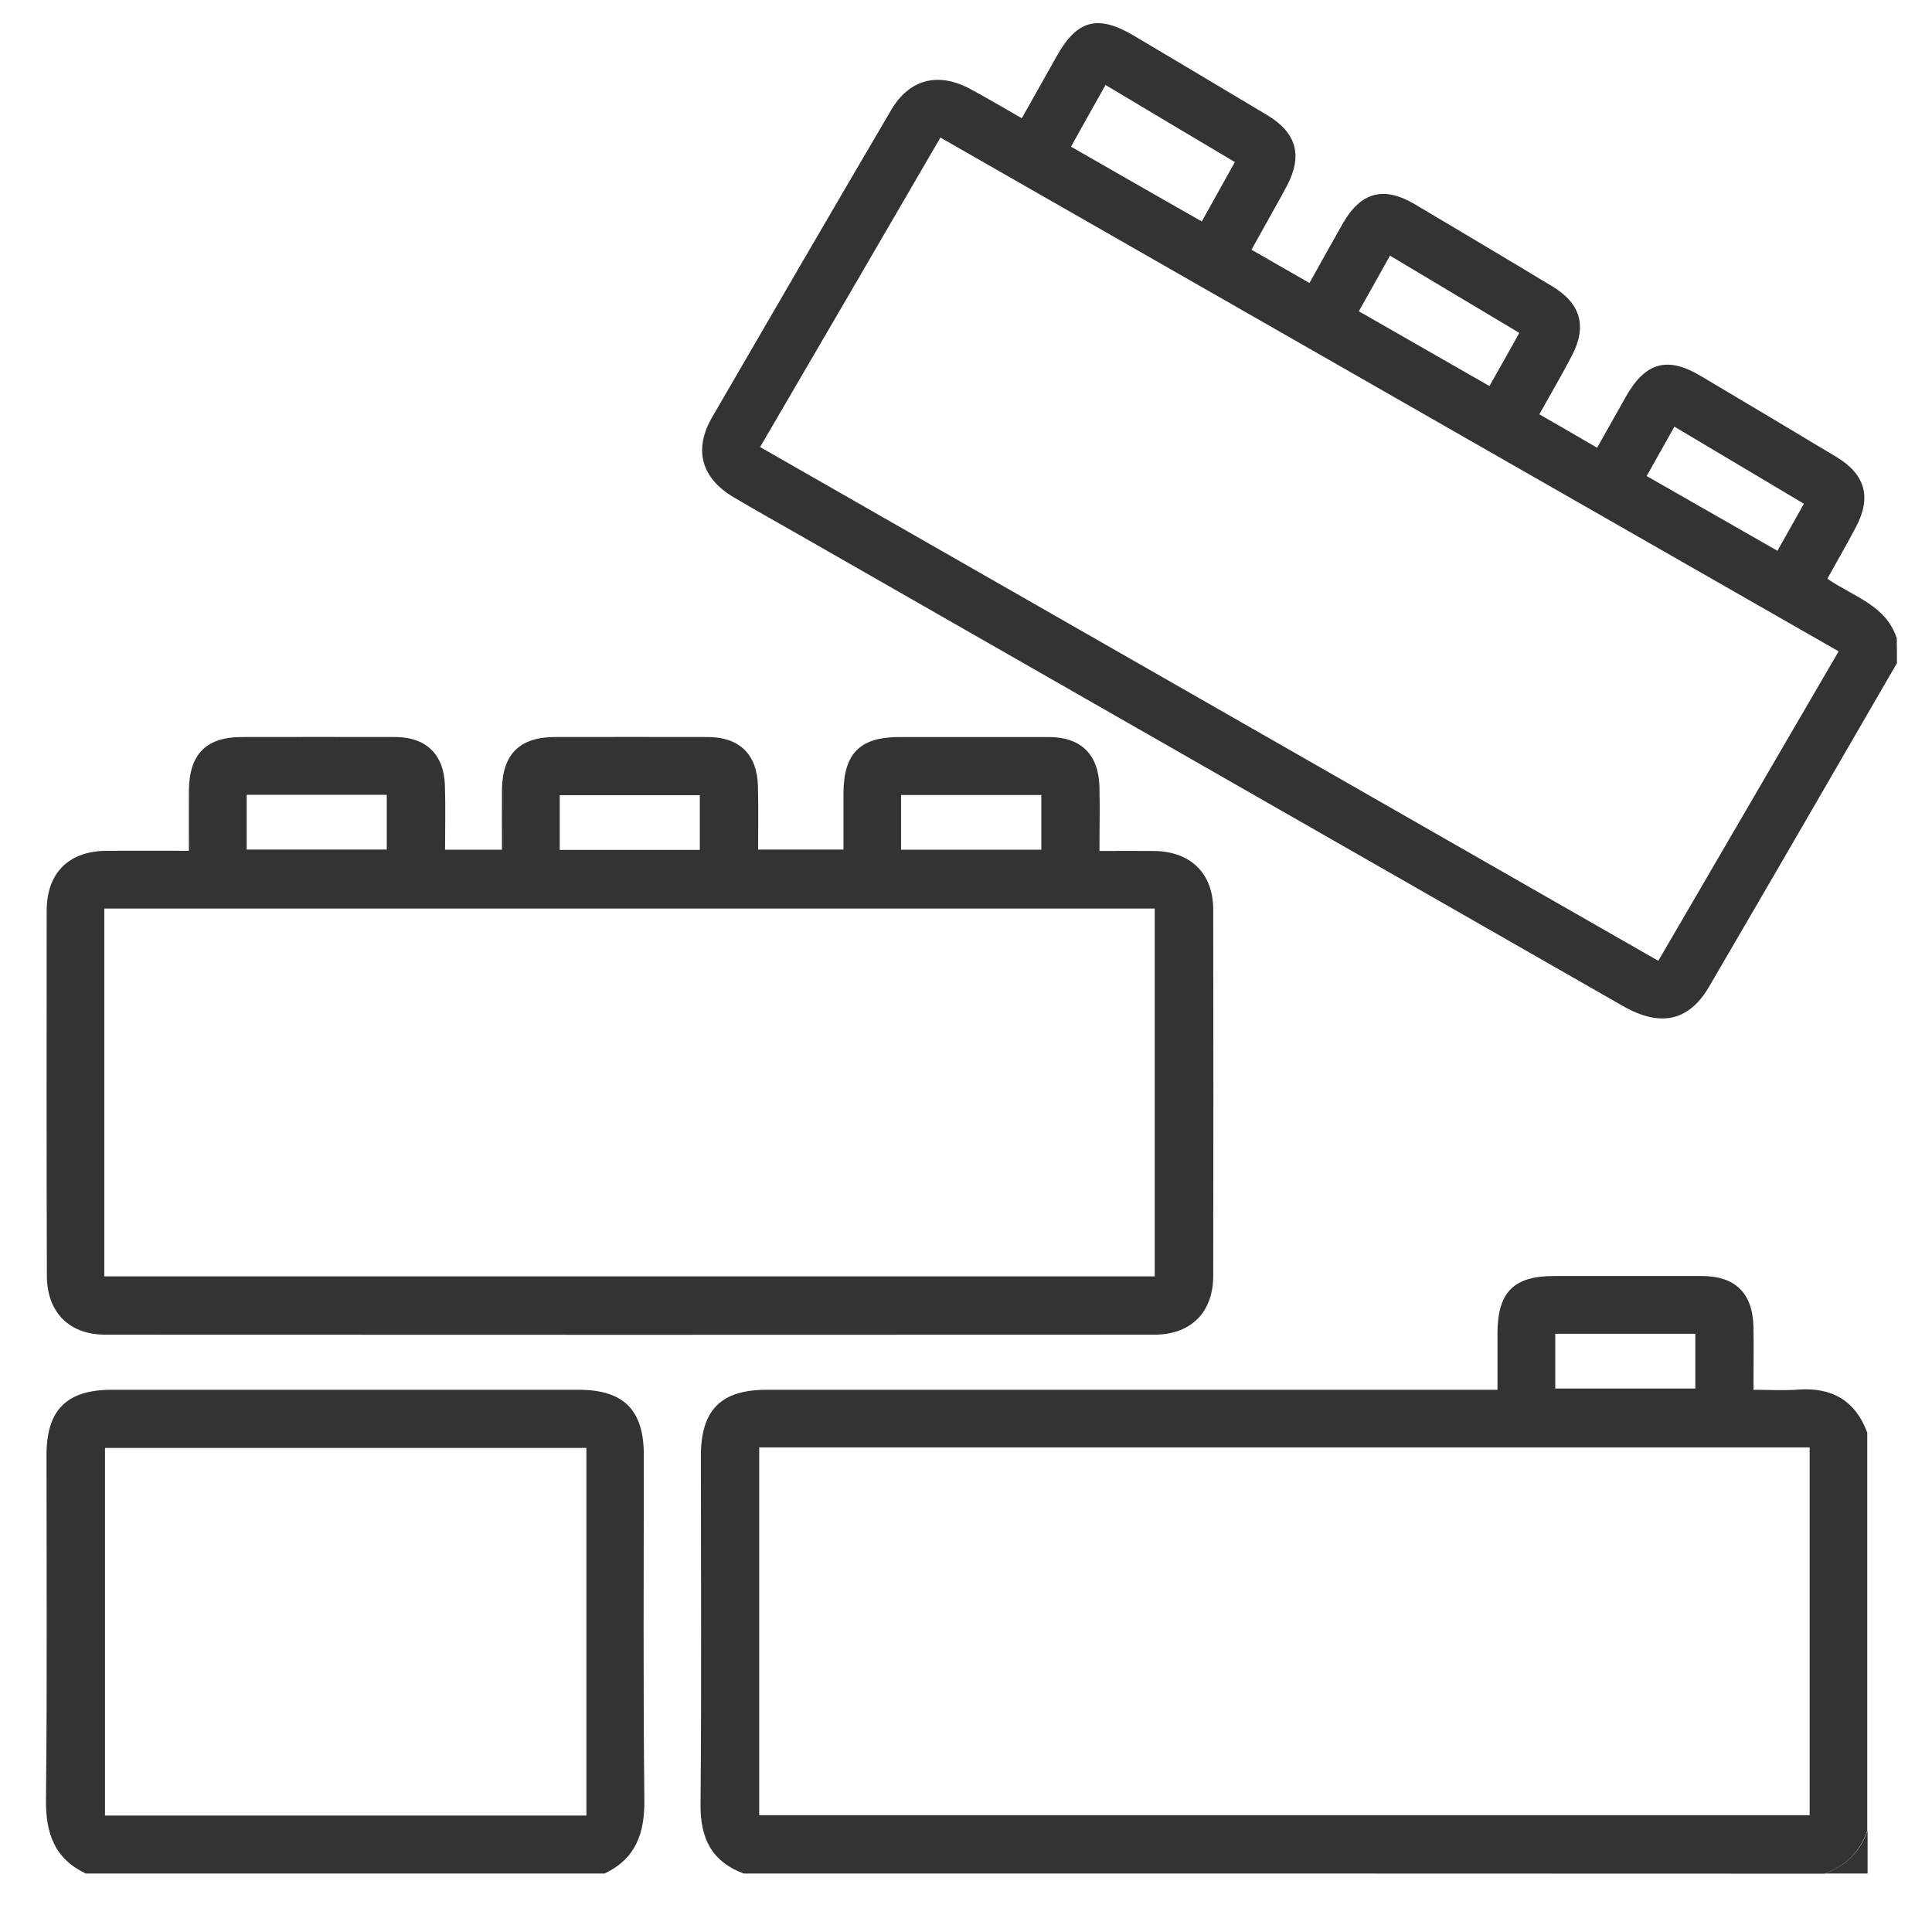<?xml version="1.0" encoding="UTF-8"?> <!-- Generator: Adobe Illustrator 23.1.1, SVG Export Plug-In . SVG Version: 6.00 Build 0) --> <svg xmlns="http://www.w3.org/2000/svg" xmlns:xlink="http://www.w3.org/1999/xlink" id="Слой_1" x="0px" y="0px" viewBox="0 0 1080 1080" style="enable-background:new 0 0 1080 1080;" xml:space="preserve"> <style type="text/css"> .st0{fill:#333333;} .st1{fill:#FFFFFF;} </style> <path class="st0" d="M1060.4,370.7c-35,60.4-69.9,120.8-105.1,181C944,571,928,574.3,907.1,562.3 c-152.8-87.4-305.6-174.8-458.4-262.2c-12.9-7.4-25.9-14.6-38.7-22.2c-18-10.7-22.4-26.6-11.9-44.7c33.2-57.3,66.5-114.5,100-171.6 c10.2-17.4,26.3-21.5,44.2-11.9c9.3,5,18.4,10.4,28.9,16.4c6.5-11.6,12.9-23,19.3-34.3C602,11,613.6,7.9,634.1,20.1 c24.7,14.7,49.5,29.4,74.2,44.2c16.4,9.8,20,22.5,11.2,39.4c-3.1,5.9-6.4,11.6-9.6,17.4c-3.2,5.8-6.4,11.5-10.3,18.5 c10.8,6.2,21.3,12.2,32.4,18.6c6.3-11.3,12.4-22.3,18.6-33.2c10.1-17.7,22.9-21.2,40.5-10.7c25.6,15.2,51.2,30.4,76.7,45.8 c15.8,9.5,19.5,22.3,10.9,38.7c-5.6,10.8-11.8,21.3-18.2,32.8c10.8,6.2,21,12.1,32.3,18.7c5.5-9.8,10.8-19.2,16.1-28.6 c10.8-19.1,23.1-22.7,41.7-11.6c25.3,15,50.6,30.1,75.9,45.3c16.3,9.8,19.8,22.6,10.9,39.4c-5.1,9.6-10.5,19-15.9,28.7 c14.6,10.1,32.8,14.8,38.8,33.3C1060.4,361.4,1060.4,366,1060.4,370.7z M424.9,249.9c167.6,95.9,334.4,191.2,502.1,287.2 c33.8-57.9,67.1-115.2,100.8-173C860,268.1,693.2,172.7,525.7,76.9C491.9,135,458.7,192.1,424.9,249.9z M671.8,123.8 c6.5-11.7,12.4-22.2,18.5-33.2C665.7,76,642.2,62,618,47.5c-6.6,11.7-12.8,22.8-19.3,34.5C623.3,96.1,647,109.7,671.8,123.8z M849.3,186.1c-24.1-14.4-47.8-28.6-72.3-43.2c-5.9,10.6-11.4,20.5-17.4,31.1c24.7,14.1,48.6,27.8,73,41.8 C838.3,205.8,843.6,196.4,849.3,186.1z M920.5,266.1c24.7,14.1,48.6,27.8,73.1,41.8c5.1-9,9.7-17.3,14.8-26.3 c-24.3-14.5-48-28.6-72.4-43.1C930.9,247.6,926.1,256.2,920.5,266.1z"></path> <path class="st0" d="M415.7,1047.3c-18-6.7-24.3-19.9-24.1-38.7c0.6-64.9,0.2-129.8,0.2-194.7c0-25.7,11.2-37,36.7-37 c131.8,0,263.5,0,395.3,0c3.9,0,7.9,0,13.3,0c0-10.8,0-21.3,0-31.7c0.1-22.9,9-31.9,31.7-31.9c27.5,0,55,0,82.4,0 c18.9,0,28.6,9.6,29,28.6c0.2,11.2,0,22.4,0,35c8.7,0,16.8,0.5,24.9-0.1c18.8-1.4,32,6,38.7,24c0,74.2,0,148.5,0,222.7 c-4.2,11.7-12.1,19.7-23.9,23.9C818.6,1047.3,617.2,1047.3,415.7,1047.3z M424.4,809.1c0,69.1,0,137.5,0,205.6 c196.3,0,391.8,0,587.2,0c0-68.9,0-137,0-205.6C815.7,809.1,620.4,809.1,424.4,809.1z M869.4,776.2c26.7,0,52.6,0,78.3,0 c0-10.7,0-20.8,0-30.6c-26.5,0-52.2,0-78.3,0C869.4,755.9,869.4,765.6,869.4,776.2z"></path> <path class="st0" d="M47.9,1047.3c-17.4-8.3-22.4-22.5-22.2-41.2c0.7-64.3,0.3-128.5,0.3-192.8c0-25.1,11.3-36.4,36.3-36.4 c87.1,0,174.2,0,261.3,0c25,0,36.3,11.3,36.3,36.4c0,64.3-0.4,128.6,0.3,192.8c0.2,18.7-4.7,32.8-22.2,41.2 C241.4,1047.3,144.7,1047.3,47.9,1047.3z M327.8,809.4c-90.4,0-179.9,0-269.1,0c0,69.1,0,137.4,0,205.5c90.1,0,179.4,0,269.1,0 C327.8,946.3,327.8,878.2,327.8,809.4z"></path> <path class="st0" d="M1020.1,1047.3c11.7-4.2,19.7-12.2,23.9-23.9c0,8,0,15.9,0,23.9C1036,1047.3,1028,1047.3,1020.1,1047.3z"></path> <path class="st0" d="M105.6,475.6c0-12-0.1-22.8,0-33.7c0.2-20.4,9.7-29.9,29.7-29.9c28.5,0,57-0.1,85.5,0 c17.2,0,27.2,9.5,27.9,26.7c0.4,11.9,0.1,23.8,0.1,36.3c10.7,0,20.7,0,31.8,0c0-11.4-0.1-22.5,0-33.7c0.3-19.7,9.9-29.2,29.4-29.3 c28.5,0,57-0.1,85.5,0c17.7,0,27.7,9.5,28.2,27.4c0.3,11.6,0.1,23.2,0.1,35.5c15.8,0,31.1,0,47.7,0c0-10.4,0-20.8,0-31.3 c0.1-22.4,9.1-31.5,31.1-31.6c27.8,0,55.7,0,83.5,0c18.2,0,28.1,9.7,28.5,28.1c0.3,11.5,0,23,0,35.6c10.7,0,20.6-0.1,30.4,0 c20.5,0.2,33.1,12.4,33.2,32.7c0.1,68.3,0.1,136.5,0,204.8c0,20.4-12.5,32.9-32.9,32.9c-195.5,0.1-390.9,0.1-586.4,0 c-20.3,0-32.7-12.6-32.7-33C26,645,26,577,26.1,509.1c0-21.1,12.3-33.3,33.3-33.5C74.3,475.5,89.2,475.6,105.6,475.6z M58.3,713.5 c196.4,0,391.9,0,587.2,0c0-69.1,0-137.4,0-205.6c-196.1,0-391.4,0-587.2,0C58.3,576.5,58.3,644.7,58.3,713.5z M137.9,474.9 c26.7,0,52.6,0,78.3,0c0-10.7,0-20.8,0-30.6c-26.5,0-52.1,0-78.3,0C137.9,454.5,137.9,464.3,137.9,474.9z M391.2,475.1 c0-10.8,0-20.8,0-30.6c-26.6,0-52.5,0-78.3,0c0,10.6,0,20.4,0,30.6C339.1,475.1,364.7,475.1,391.2,475.1z M503.7,475 c26.4,0,52.3,0,78.4,0c0-10.6,0-20.6,0-30.6c-26.6,0-52.5,0-78.4,0C503.7,455,503.7,464.8,503.7,475z"></path> </svg> 